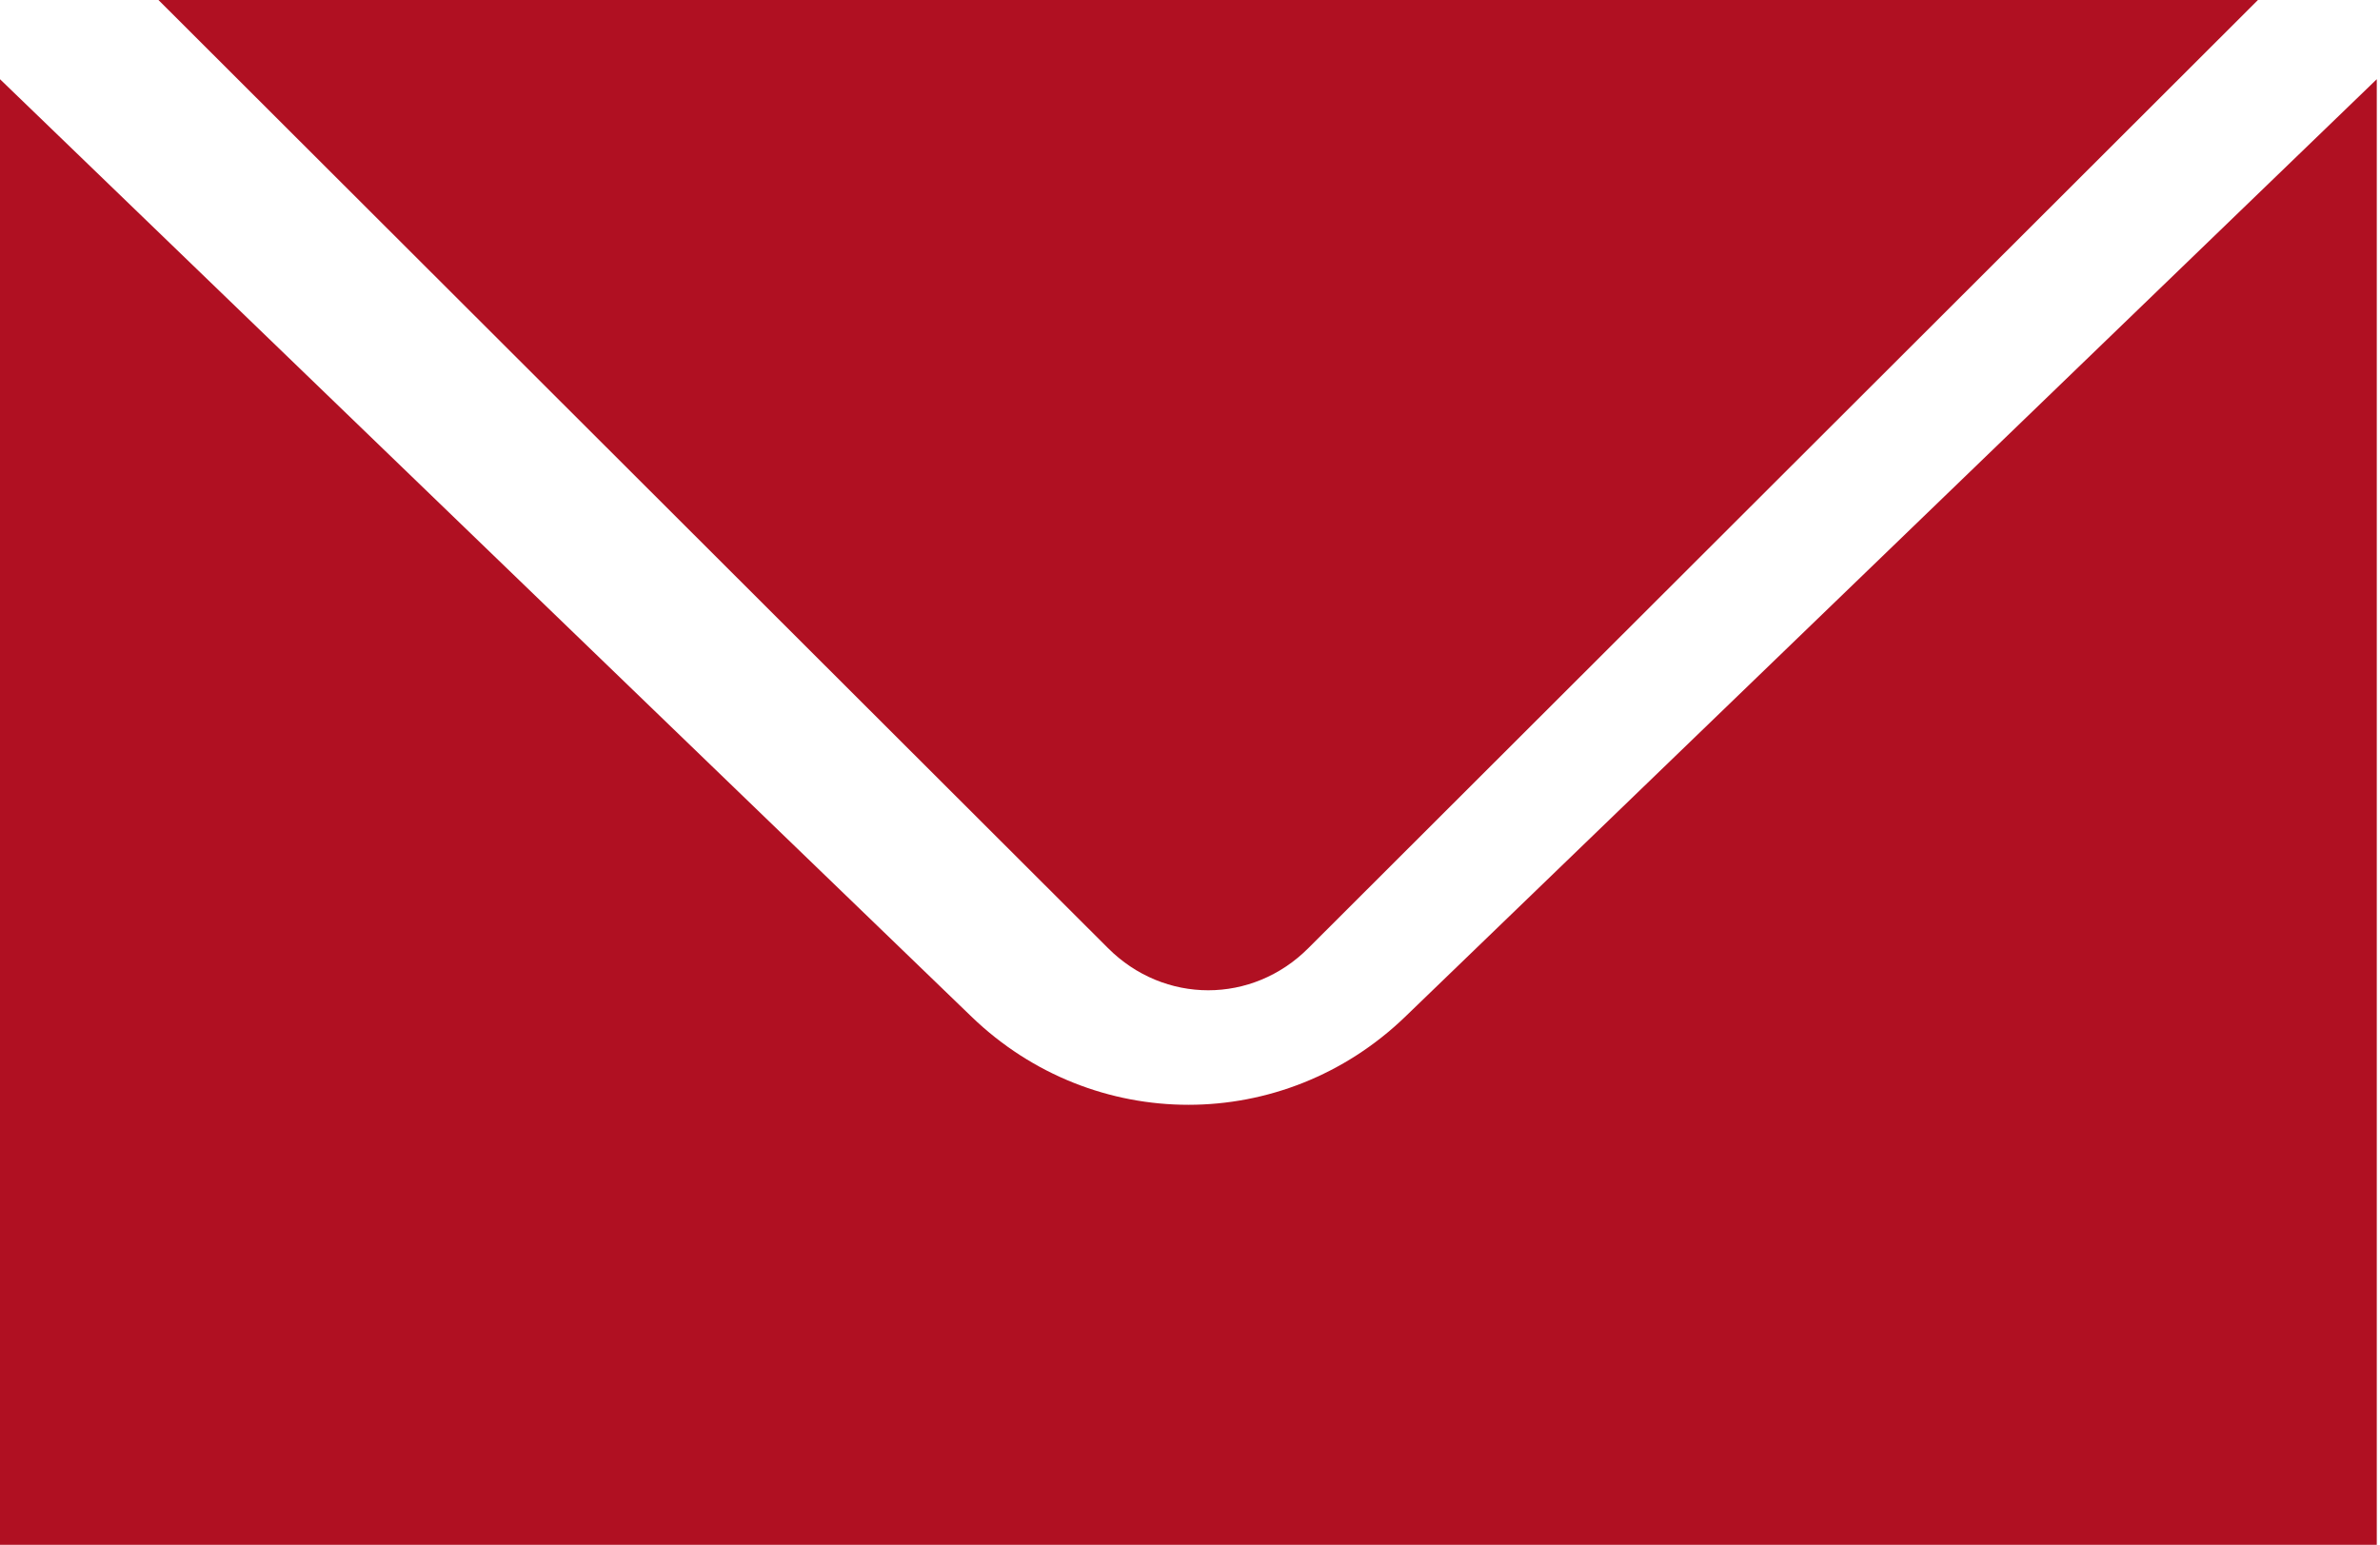 <?xml version="1.0" encoding="UTF-8"?>
<svg width="57px" height="37px" viewBox="0 0 57 37" version="1.1" xmlns="http://www.w3.org/2000/svg" xmlns:xlink="http://www.w3.org/1999/xlink">
    <!-- Generator: Sketch 62 (91390) - https://sketch.com -->
    <title>icons8-new-post</title>
    <desc>Created with Sketch.</desc>
    <g id="Help" stroke="none" stroke-width="1" fill="none" fill-rule="evenodd">
        <g id="D-Help_JoiningAccordianOpen" transform="translate(-968, -1802)" fill="#B01022" fill-rule="nonzero">
            <g id="contact-us-copy" transform="translate(0, 1608)">
                <g id="Email-us" transform="translate(809, 156)">
                    <g id="icons8-new-post" transform="translate(159, 38)">
                        <path d="M3.795,0 L26.536,22.708 C27.882,24.055 29.992,24.055 31.335,22.708 L54.077,0 L3.795,0 Z M-8.63309424e-13,1.897 L-8.63309424e-13,37 L56.923,37 L56.923,1.897 L33.655,24.351 C32.197,25.757 30.33,26.461 28.462,26.461 C26.593,26.461 24.726,25.757 23.268,24.351 L-8.63309424e-13,1.897 Z" id="Shape"></path>
                    </g>
                </g>
            </g>
        </g>
    </g>
</svg>